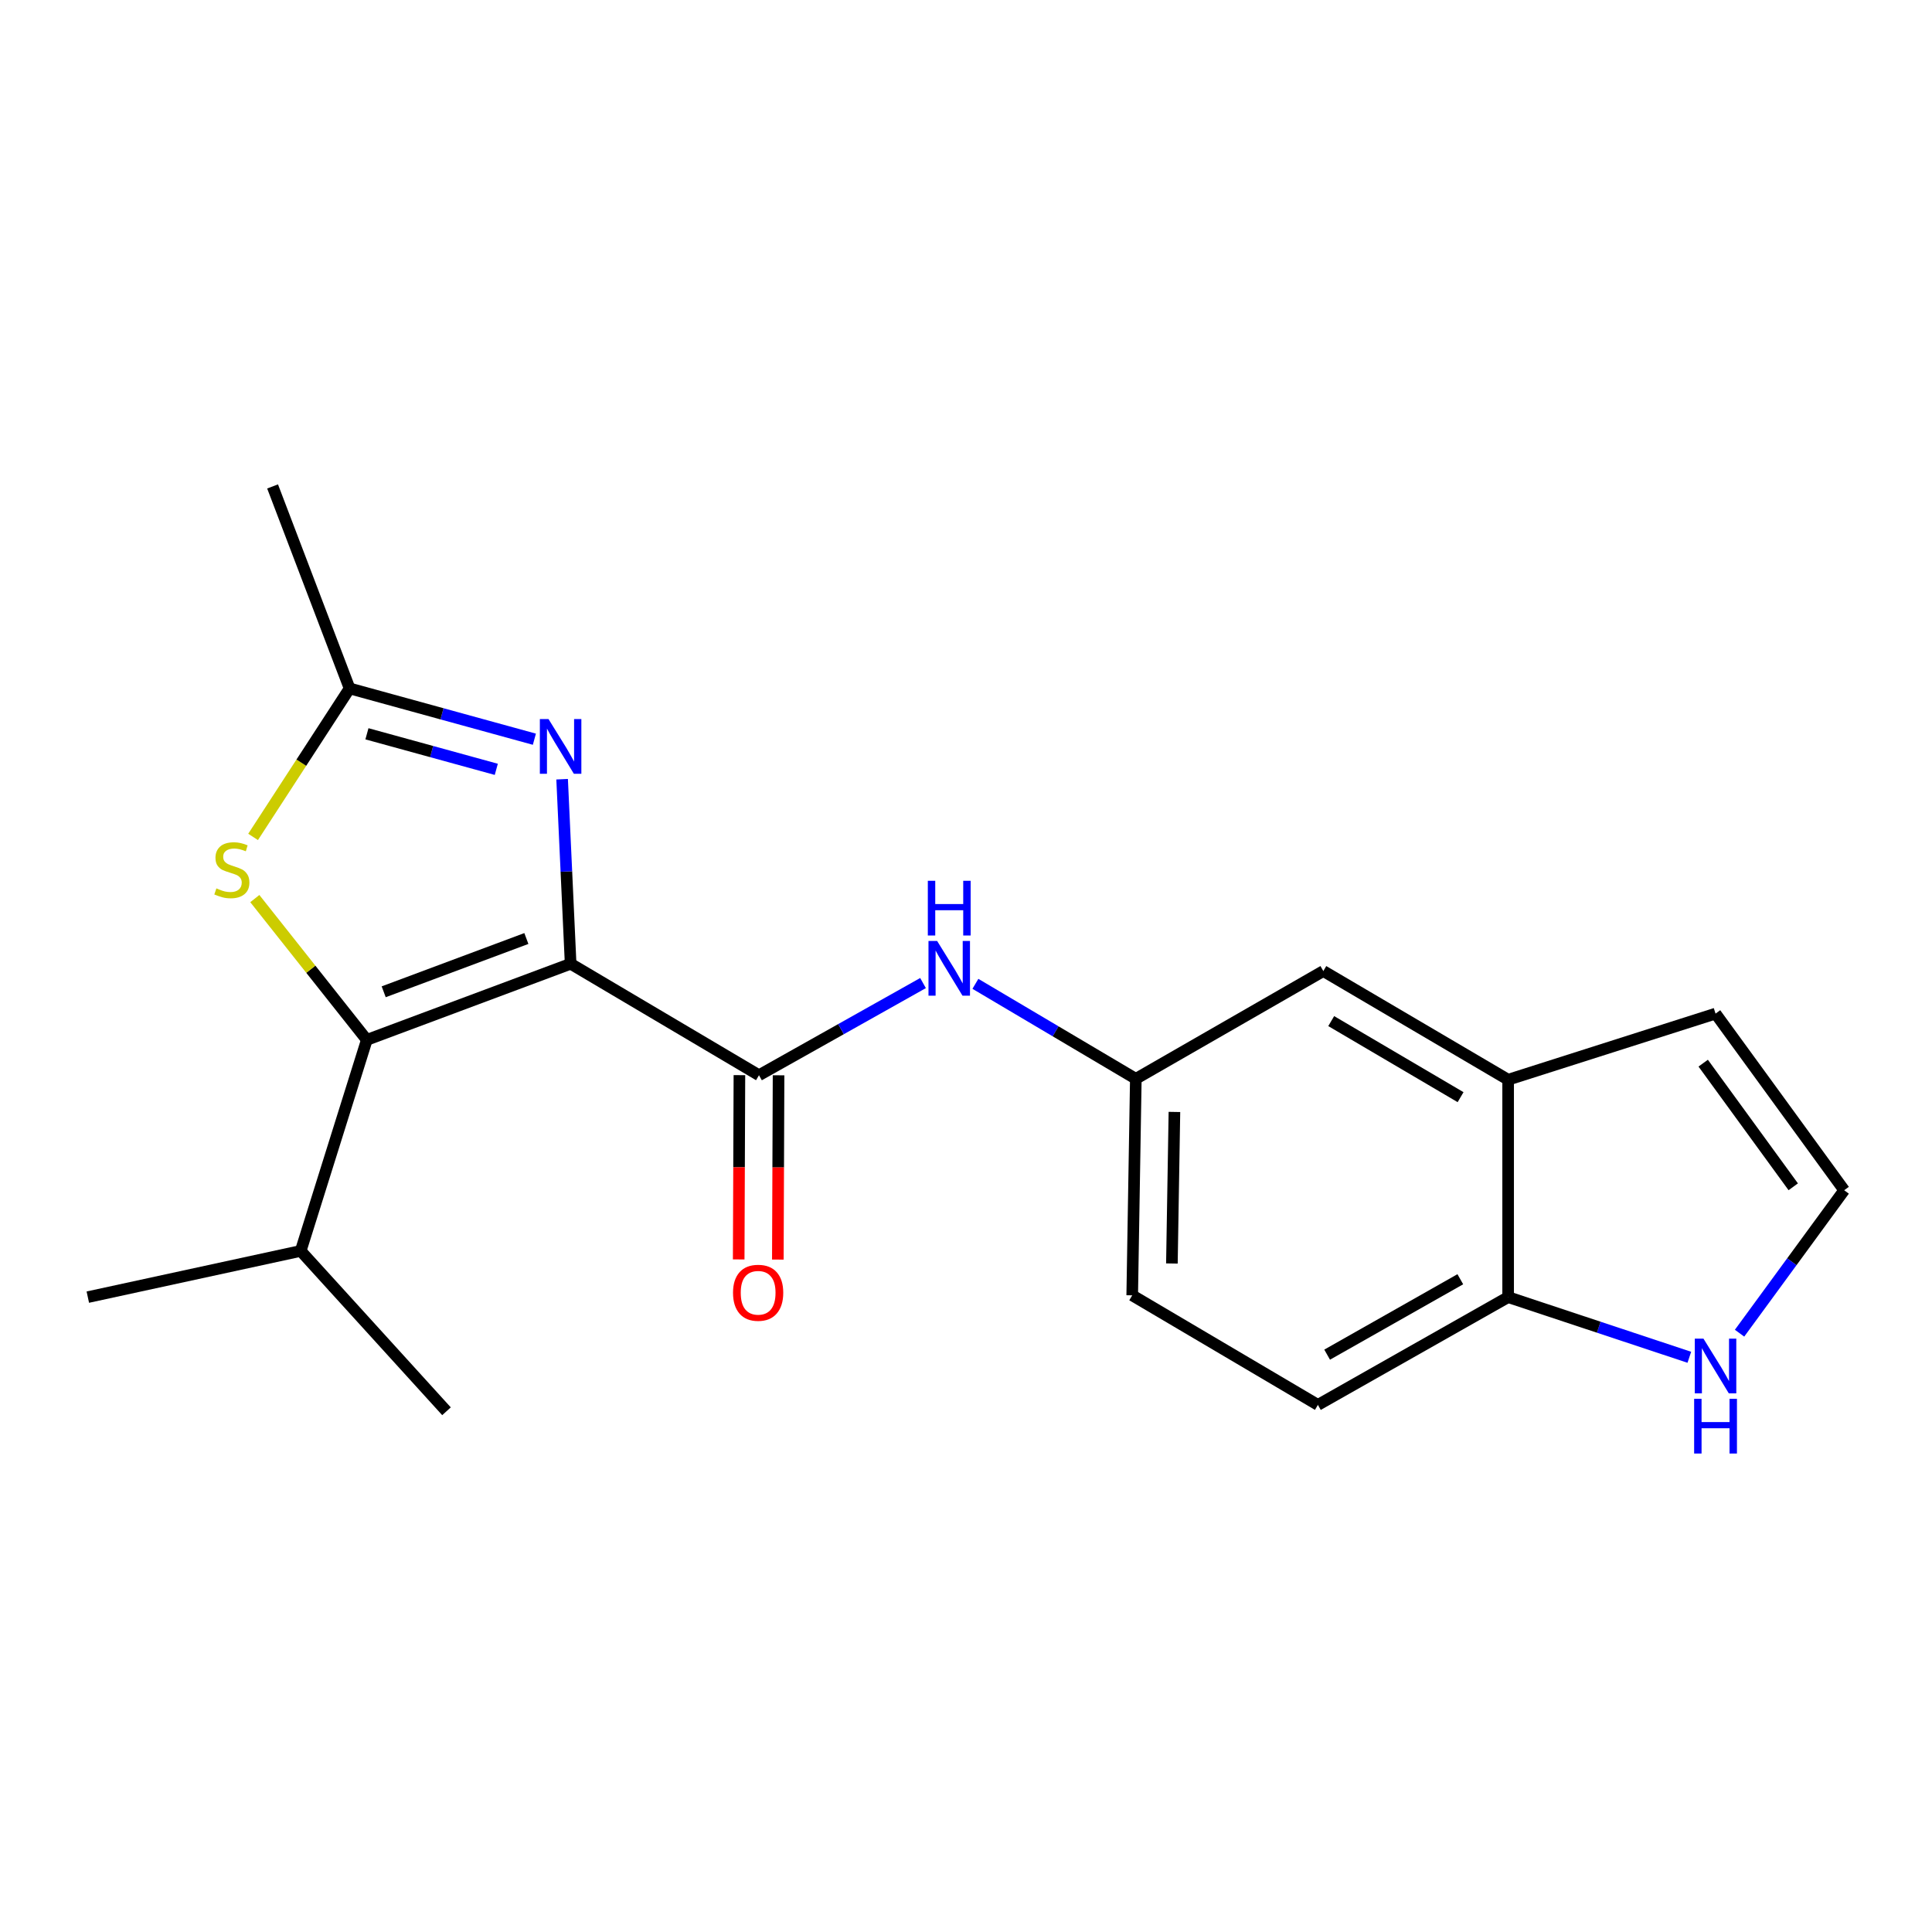<?xml version='1.0' encoding='iso-8859-1'?>
<svg version='1.1' baseProfile='full'
              xmlns='http://www.w3.org/2000/svg'
                      xmlns:rdkit='http://www.rdkit.org/xml'
                      xmlns:xlink='http://www.w3.org/1999/xlink'
                  xml:space='preserve'
width='1000px' height='1000px' viewBox='0 0 1000 1000'>
<!-- END OF HEADER -->
<rect style='opacity:1.0;fill:#FFFFFF;stroke:none' width='1000' height='1000' x='0' y='0'> </rect>
<path class='bond-0' d='M 295.358,498.843 L 189.863,538.241' style='fill:none;fill-rule:evenodd;stroke:#000000;stroke-width:6px;stroke-linecap:butt;stroke-linejoin:miter;stroke-opacity:1' />
<path class='bond-0' d='M 272.445,485.772 L 198.599,513.35' style='fill:none;fill-rule:evenodd;stroke:#000000;stroke-width:6px;stroke-linecap:butt;stroke-linejoin:miter;stroke-opacity:1' />
<path class='bond-1' d='M 295.358,498.843 L 293.155,451.083' style='fill:none;fill-rule:evenodd;stroke:#000000;stroke-width:6px;stroke-linecap:butt;stroke-linejoin:miter;stroke-opacity:1' />
<path class='bond-1' d='M 293.155,451.083 L 290.952,403.322' style='fill:none;fill-rule:evenodd;stroke:#0000FF;stroke-width:6px;stroke-linecap:butt;stroke-linejoin:miter;stroke-opacity:1' />
<path class='bond-2' d='M 295.358,498.843 L 392.85,556.533' style='fill:none;fill-rule:evenodd;stroke:#000000;stroke-width:6px;stroke-linecap:butt;stroke-linejoin:miter;stroke-opacity:1' />
<path class='bond-3' d='M 189.863,538.241 L 160.88,501.674' style='fill:none;fill-rule:evenodd;stroke:#000000;stroke-width:6px;stroke-linecap:butt;stroke-linejoin:miter;stroke-opacity:1' />
<path class='bond-3' d='M 160.88,501.674 L 131.897,465.107' style='fill:none;fill-rule:evenodd;stroke:#CCCC00;stroke-width:6px;stroke-linecap:butt;stroke-linejoin:miter;stroke-opacity:1' />
<path class='bond-14' d='M 189.863,538.241 L 155.644,647.473' style='fill:none;fill-rule:evenodd;stroke:#000000;stroke-width:6px;stroke-linecap:butt;stroke-linejoin:miter;stroke-opacity:1' />
<path class='bond-4' d='M 276.597,382.616 L 228.773,369.471' style='fill:none;fill-rule:evenodd;stroke:#0000FF;stroke-width:6px;stroke-linecap:butt;stroke-linejoin:miter;stroke-opacity:1' />
<path class='bond-4' d='M 228.773,369.471 L 180.948,356.326' style='fill:none;fill-rule:evenodd;stroke:#000000;stroke-width:6px;stroke-linecap:butt;stroke-linejoin:miter;stroke-opacity:1' />
<path class='bond-4' d='M 256.88,398.21 L 223.403,389.008' style='fill:none;fill-rule:evenodd;stroke:#0000FF;stroke-width:6px;stroke-linecap:butt;stroke-linejoin:miter;stroke-opacity:1' />
<path class='bond-4' d='M 223.403,389.008 L 189.925,379.807' style='fill:none;fill-rule:evenodd;stroke:#000000;stroke-width:6px;stroke-linecap:butt;stroke-linejoin:miter;stroke-opacity:1' />
<path class='bond-5' d='M 392.85,556.533 L 435.304,532.68' style='fill:none;fill-rule:evenodd;stroke:#000000;stroke-width:6px;stroke-linecap:butt;stroke-linejoin:miter;stroke-opacity:1' />
<path class='bond-5' d='M 435.304,532.68 L 477.758,508.828' style='fill:none;fill-rule:evenodd;stroke:#0000FF;stroke-width:6px;stroke-linecap:butt;stroke-linejoin:miter;stroke-opacity:1' />
<path class='bond-11' d='M 382.719,556.493 L 382.533,604.186' style='fill:none;fill-rule:evenodd;stroke:#000000;stroke-width:6px;stroke-linecap:butt;stroke-linejoin:miter;stroke-opacity:1' />
<path class='bond-11' d='M 382.533,604.186 L 382.347,651.879' style='fill:none;fill-rule:evenodd;stroke:#FF0000;stroke-width:6px;stroke-linecap:butt;stroke-linejoin:miter;stroke-opacity:1' />
<path class='bond-11' d='M 402.981,556.572 L 402.795,604.265' style='fill:none;fill-rule:evenodd;stroke:#000000;stroke-width:6px;stroke-linecap:butt;stroke-linejoin:miter;stroke-opacity:1' />
<path class='bond-11' d='M 402.795,604.265 L 402.609,651.958' style='fill:none;fill-rule:evenodd;stroke:#FF0000;stroke-width:6px;stroke-linecap:butt;stroke-linejoin:miter;stroke-opacity:1' />
<path class='bond-20' d='M 130.999,433.187 L 155.973,394.757' style='fill:none;fill-rule:evenodd;stroke:#CCCC00;stroke-width:6px;stroke-linecap:butt;stroke-linejoin:miter;stroke-opacity:1' />
<path class='bond-20' d='M 155.973,394.757 L 180.948,356.326' style='fill:none;fill-rule:evenodd;stroke:#000000;stroke-width:6px;stroke-linecap:butt;stroke-linejoin:miter;stroke-opacity:1' />
<path class='bond-17' d='M 180.948,356.326 L 141.089,251.776' style='fill:none;fill-rule:evenodd;stroke:#000000;stroke-width:6px;stroke-linecap:butt;stroke-linejoin:miter;stroke-opacity:1' />
<path class='bond-10' d='M 504.867,509.228 L 546.384,533.809' style='fill:none;fill-rule:evenodd;stroke:#0000FF;stroke-width:6px;stroke-linecap:butt;stroke-linejoin:miter;stroke-opacity:1' />
<path class='bond-10' d='M 546.384,533.809 L 587.901,558.39' style='fill:none;fill-rule:evenodd;stroke:#000000;stroke-width:6px;stroke-linecap:butt;stroke-linejoin:miter;stroke-opacity:1' />
<path class='bond-6' d='M 780.611,558.863 L 684.954,502.614' style='fill:none;fill-rule:evenodd;stroke:#000000;stroke-width:6px;stroke-linecap:butt;stroke-linejoin:miter;stroke-opacity:1' />
<path class='bond-6' d='M 755.992,567.891 L 689.033,528.517' style='fill:none;fill-rule:evenodd;stroke:#000000;stroke-width:6px;stroke-linecap:butt;stroke-linejoin:miter;stroke-opacity:1' />
<path class='bond-13' d='M 780.611,558.863 L 887.964,524.643' style='fill:none;fill-rule:evenodd;stroke:#000000;stroke-width:6px;stroke-linecap:butt;stroke-linejoin:miter;stroke-opacity:1' />
<path class='bond-21' d='M 780.611,558.863 L 780.611,671.393' style='fill:none;fill-rule:evenodd;stroke:#000000;stroke-width:6px;stroke-linecap:butt;stroke-linejoin:miter;stroke-opacity:1' />
<path class='bond-7' d='M 874.396,702.527 L 827.504,686.96' style='fill:none;fill-rule:evenodd;stroke:#0000FF;stroke-width:6px;stroke-linecap:butt;stroke-linejoin:miter;stroke-opacity:1' />
<path class='bond-7' d='M 827.504,686.96 L 780.611,671.393' style='fill:none;fill-rule:evenodd;stroke:#000000;stroke-width:6px;stroke-linecap:butt;stroke-linejoin:miter;stroke-opacity:1' />
<path class='bond-22' d='M 900.391,690.053 L 927.468,653.06' style='fill:none;fill-rule:evenodd;stroke:#0000FF;stroke-width:6px;stroke-linecap:butt;stroke-linejoin:miter;stroke-opacity:1' />
<path class='bond-22' d='M 927.468,653.06 L 954.545,616.068' style='fill:none;fill-rule:evenodd;stroke:#000000;stroke-width:6px;stroke-linecap:butt;stroke-linejoin:miter;stroke-opacity:1' />
<path class='bond-8' d='M 780.611,671.393 L 682.14,727.169' style='fill:none;fill-rule:evenodd;stroke:#000000;stroke-width:6px;stroke-linecap:butt;stroke-linejoin:miter;stroke-opacity:1' />
<path class='bond-8' d='M 755.855,662.13 L 686.925,701.172' style='fill:none;fill-rule:evenodd;stroke:#000000;stroke-width:6px;stroke-linecap:butt;stroke-linejoin:miter;stroke-opacity:1' />
<path class='bond-9' d='M 954.545,616.068 L 887.964,524.643' style='fill:none;fill-rule:evenodd;stroke:#000000;stroke-width:6px;stroke-linecap:butt;stroke-linejoin:miter;stroke-opacity:1' />
<path class='bond-9' d='M 928.18,614.282 L 881.573,550.285' style='fill:none;fill-rule:evenodd;stroke:#000000;stroke-width:6px;stroke-linecap:butt;stroke-linejoin:miter;stroke-opacity:1' />
<path class='bond-12' d='M 587.901,558.39 L 684.954,502.614' style='fill:none;fill-rule:evenodd;stroke:#000000;stroke-width:6px;stroke-linecap:butt;stroke-linejoin:miter;stroke-opacity:1' />
<path class='bond-16' d='M 587.901,558.39 L 586.033,670.459' style='fill:none;fill-rule:evenodd;stroke:#000000;stroke-width:6px;stroke-linecap:butt;stroke-linejoin:miter;stroke-opacity:1' />
<path class='bond-16' d='M 607.88,575.538 L 606.572,653.986' style='fill:none;fill-rule:evenodd;stroke:#000000;stroke-width:6px;stroke-linecap:butt;stroke-linejoin:miter;stroke-opacity:1' />
<path class='bond-18' d='M 155.644,647.473 L 231.107,730.467' style='fill:none;fill-rule:evenodd;stroke:#000000;stroke-width:6px;stroke-linecap:butt;stroke-linejoin:miter;stroke-opacity:1' />
<path class='bond-19' d='M 155.644,647.473 L 45.455,671.393' style='fill:none;fill-rule:evenodd;stroke:#000000;stroke-width:6px;stroke-linecap:butt;stroke-linejoin:miter;stroke-opacity:1' />
<path class='bond-15' d='M 682.14,727.169 L 586.033,670.459' style='fill:none;fill-rule:evenodd;stroke:#000000;stroke-width:6px;stroke-linecap:butt;stroke-linejoin:miter;stroke-opacity:1' />
<path  class='atom-2' d='M 283.909 372.187
L 293.189 387.187
Q 294.109 388.667, 295.589 391.347
Q 297.069 394.027, 297.149 394.187
L 297.149 372.187
L 300.909 372.187
L 300.909 400.507
L 297.029 400.507
L 287.069 384.107
Q 285.909 382.187, 284.669 379.987
Q 283.469 377.787, 283.109 377.107
L 283.109 400.507
L 279.429 400.507
L 279.429 372.187
L 283.909 372.187
' fill='#0000FF'/>
<path  class='atom-4' d='M 112.006 459.823
Q 112.326 459.943, 113.646 460.503
Q 114.966 461.063, 116.406 461.423
Q 117.886 461.743, 119.326 461.743
Q 122.006 461.743, 123.566 460.463
Q 125.126 459.143, 125.126 456.863
Q 125.126 455.303, 124.326 454.343
Q 123.566 453.383, 122.366 452.863
Q 121.166 452.343, 119.166 451.743
Q 116.646 450.983, 115.126 450.263
Q 113.646 449.543, 112.566 448.023
Q 111.526 446.503, 111.526 443.943
Q 111.526 440.383, 113.926 438.183
Q 116.366 435.983, 121.166 435.983
Q 124.446 435.983, 128.166 437.543
L 127.246 440.623
Q 123.846 439.223, 121.286 439.223
Q 118.526 439.223, 117.006 440.383
Q 115.486 441.503, 115.526 443.463
Q 115.526 444.983, 116.286 445.903
Q 117.086 446.823, 118.206 447.343
Q 119.366 447.863, 121.286 448.463
Q 123.846 449.263, 125.366 450.063
Q 126.886 450.863, 127.966 452.503
Q 129.086 454.103, 129.086 456.863
Q 129.086 460.783, 126.446 462.903
Q 123.846 464.983, 119.486 464.983
Q 116.966 464.983, 115.046 464.423
Q 113.166 463.903, 110.926 462.983
L 112.006 459.823
' fill='#CCCC00'/>
<path  class='atom-6' d='M 485.061 487.047
L 494.341 502.047
Q 495.261 503.527, 496.741 506.207
Q 498.221 508.887, 498.301 509.047
L 498.301 487.047
L 502.061 487.047
L 502.061 515.367
L 498.181 515.367
L 488.221 498.967
Q 487.061 497.047, 485.821 494.847
Q 484.621 492.647, 484.261 491.967
L 484.261 515.367
L 480.581 515.367
L 480.581 487.047
L 485.061 487.047
' fill='#0000FF'/>
<path  class='atom-6' d='M 480.241 455.895
L 484.081 455.895
L 484.081 467.935
L 498.561 467.935
L 498.561 455.895
L 502.401 455.895
L 502.401 484.215
L 498.561 484.215
L 498.561 471.135
L 484.081 471.135
L 484.081 484.215
L 480.241 484.215
L 480.241 455.895
' fill='#0000FF'/>
<path  class='atom-8' d='M 881.704 692.871
L 890.984 707.871
Q 891.904 709.351, 893.384 712.031
Q 894.864 714.711, 894.944 714.871
L 894.944 692.871
L 898.704 692.871
L 898.704 721.191
L 894.824 721.191
L 884.864 704.791
Q 883.704 702.871, 882.464 700.671
Q 881.264 698.471, 880.904 697.791
L 880.904 721.191
L 877.224 721.191
L 877.224 692.871
L 881.704 692.871
' fill='#0000FF'/>
<path  class='atom-8' d='M 876.884 724.023
L 880.724 724.023
L 880.724 736.063
L 895.204 736.063
L 895.204 724.023
L 899.044 724.023
L 899.044 752.343
L 895.204 752.343
L 895.204 739.263
L 880.724 739.263
L 880.724 752.343
L 876.884 752.343
L 876.884 724.023
' fill='#0000FF'/>
<path  class='atom-12' d='M 379.411 669.132
Q 379.411 662.332, 382.771 658.532
Q 386.131 654.732, 392.411 654.732
Q 398.691 654.732, 402.051 658.532
Q 405.411 662.332, 405.411 669.132
Q 405.411 676.012, 402.011 679.932
Q 398.611 683.812, 392.411 683.812
Q 386.171 683.812, 382.771 679.932
Q 379.411 676.052, 379.411 669.132
M 392.411 680.612
Q 396.731 680.612, 399.051 677.732
Q 401.411 674.812, 401.411 669.132
Q 401.411 663.572, 399.051 660.772
Q 396.731 657.932, 392.411 657.932
Q 388.091 657.932, 385.731 660.732
Q 383.411 663.532, 383.411 669.132
Q 383.411 674.852, 385.731 677.732
Q 388.091 680.612, 392.411 680.612
' fill='#FF0000'/>
</svg>
